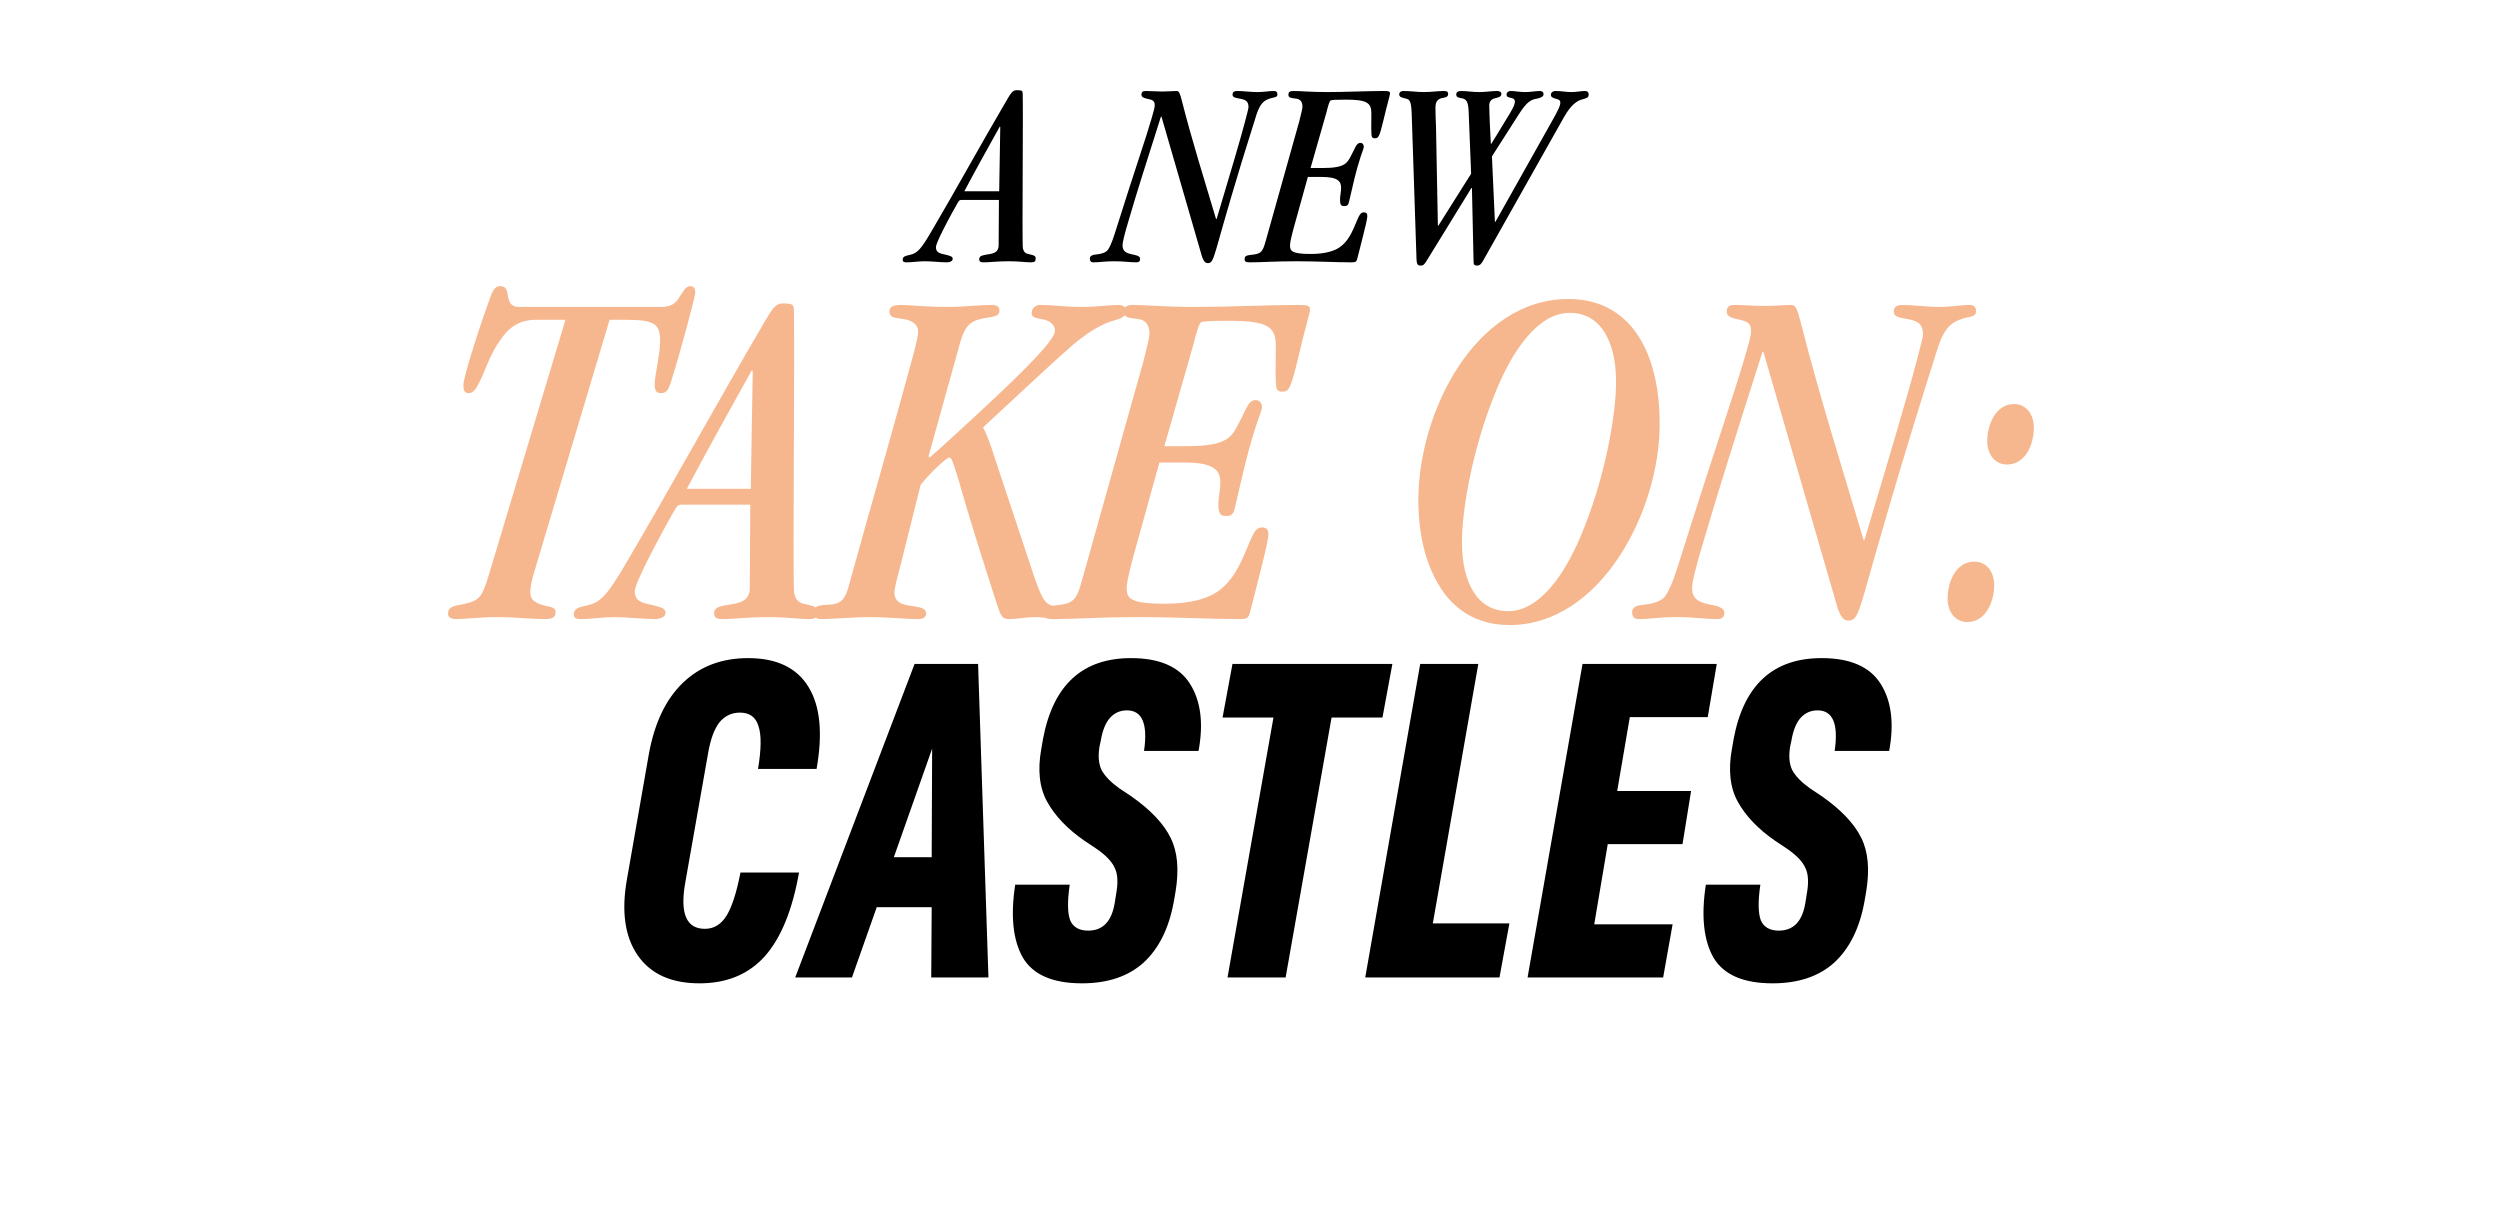 <svg width="555" height="270" viewBox="0 0 555 270" fill="none" xmlns="http://www.w3.org/2000/svg">
<path d="M108.483 127.76L125.533 71H118.933C115.083 71 112.773 72.87 110.903 75.73C109.033 78.37 107.933 81.56 106.943 83.76C105.953 85.85 105.293 87.28 104.083 87.28C103.093 87.28 102.873 86.62 102.873 85.52C102.873 83.32 107.493 69.57 108.593 66.71C109.143 65.17 109.583 63.52 111.013 63.52C112.443 63.52 112.553 64.51 112.773 65.72C112.993 66.93 113.323 68.14 115.193 68.14H146.763C149.183 68.14 150.173 67.15 150.833 65.94C151.603 64.84 152.153 63.52 153.253 63.52C154.023 63.52 154.353 64.07 154.353 64.95C154.353 65.83 150.833 78.92 149.293 83.65C148.523 86.4 148.083 87.28 146.763 87.28C145.663 87.28 145.333 86.73 145.333 85.19C145.333 83.54 146.543 78.59 146.543 75.84C146.543 71.99 145.553 71 138.953 71H135.323L118.273 128.09C117.943 129.41 117.723 130.62 117.723 131.61C117.723 133.26 118.933 133.92 121.023 134.47C122.783 134.8 123.333 135.02 123.333 135.9C123.333 137.11 122.563 137.44 120.803 137.44C117.943 137.44 114.643 137 110.243 137C106.393 137 103.203 137.44 101.223 137.44C100.233 137.44 99.463 137.11 99.463 136.23C99.463 135.02 100.343 134.58 101.663 134.36C106.283 133.48 106.833 133.15 108.483 127.76ZM166.56 112.03H151.6C150.61 112.03 150.39 112.14 149.84 113.13C149.29 114.01 146.1 119.73 143.79 124.35C142.14 127.65 140.93 130.29 140.93 131.28C140.93 133.37 142.25 133.81 145 134.36C146.65 134.8 147.75 135.02 147.75 136.01C147.75 137 146.54 137.44 145.33 137.44C142.8 137.44 139.28 137 136.31 137C133.89 137 131.25 137.44 128.94 137.44C127.73 137.44 127.4 137.11 127.4 136.34C127.4 135.13 128.39 134.8 130.48 134.36C133.45 133.7 134.99 131.83 139.06 124.9C149.29 107.52 159.08 89.59 170.19 70.67C171.4 68.69 172.17 67.37 173.71 67.37C176.02 67.37 176.24 67.59 176.24 68.91C176.46 76.72 176.02 122.04 176.24 130.84C176.35 133.37 177.56 133.92 178.88 134.14C180.2 134.47 181.52 134.58 181.52 135.79C181.52 137 181.19 137.44 179.54 137.44C177.56 137.44 174.7 137 170.52 137C165.9 137 162.71 137.44 160.51 137.44C159.19 137.44 158.53 137.22 158.53 136.12C158.53 134.58 160.51 134.47 162.49 134.14C164.47 133.81 166.45 133.26 166.45 130.51C166.45 125.23 166.56 118.3 166.56 112.03ZM166.67 108.51L167.11 82.33L166.89 82.22C162.05 90.91 157.21 99.6 152.48 108.51H166.67ZM203.836 73.64V73.53C203.836 72.32 202.846 71.11 200.316 70.78C198.226 70.56 197.456 70.34 197.456 69.13C197.456 68.25 198.006 67.7 199.986 67.7C201.856 67.7 205.596 68.14 210.216 68.14C214.066 68.14 217.476 67.7 220.006 67.7C221.546 67.7 221.876 68.14 221.876 69.02C221.876 70.34 220.116 70.34 218.356 70.67C215.386 71.22 214.176 72.43 213.186 75.95C210.436 85.96 208.126 93.99 206.146 101.25C206.146 101.36 206.366 101.47 206.366 101.58C207.246 100.81 208.126 100.04 209.116 99.16C217.806 91.24 224.076 85.41 228.146 81.23C232.216 77.05 234.196 74.63 234.196 73.42C234.196 71.88 232.766 71 230.896 70.78C229.796 70.56 229.026 70.45 229.026 69.46C229.026 68.47 229.906 67.7 230.896 67.7C233.646 67.7 236.396 68.14 240.246 68.14C243.546 68.14 246.296 67.7 248.276 67.7C249.596 67.7 249.926 68.36 249.926 69.02C249.926 70.34 249.046 70.67 247.066 71.22C245.196 71.77 242.336 73.09 238.376 76.39C234.306 79.91 228.476 85.41 218.246 94.87C219.126 96.63 219.896 98.61 220.666 101.14L229.576 127.98C231.446 133.37 232.106 134.03 233.646 134.47C235.406 135.02 236.616 135.02 236.616 136.12C236.616 136.89 236.066 137.44 234.746 137.44C233.866 137.44 231.776 137 229.576 137C227.926 137 225.726 137.44 223.966 137.44C222.316 137.44 222.096 136.45 221.216 133.81C218.246 124.57 215.276 115.33 212.636 105.98C211.426 102.13 211.206 101.58 210.766 101.58C210.106 101.58 206.586 104.88 204.386 107.63L199.876 125.67C198.996 128.86 198.556 130.84 198.556 131.5C198.556 133.7 200.316 134.25 202.076 134.47C203.836 134.8 205.596 134.8 205.596 136.23C205.596 137.11 204.826 137.44 203.726 137.44C201.086 137.44 197.016 137 193.276 137C189.096 137 185.026 137.44 182.166 137.44C181.176 137.44 180.626 136.78 180.626 135.9C180.626 134.36 182.166 134.36 183.816 134.25C187.776 134.14 187.886 131.94 189.096 127.65C193.606 111.37 198.336 95.09 202.736 78.81C203.286 76.72 203.836 74.52 203.836 73.64ZM257.386 102.68L251.556 123.69C250.346 128.2 250.126 129.74 250.126 130.62C250.126 132.82 250.896 134.03 258.596 134.03C264.426 134.03 268.826 132.82 271.356 130.51C274.546 127.76 275.976 123.69 277.626 119.84C278.396 118.08 278.946 117.09 280.156 117.09C281.256 117.09 281.586 117.64 281.586 118.63C281.586 119.07 281.366 120.39 281.036 121.82C280.046 126.11 278.726 131.06 277.736 135.02C277.186 137.33 277.076 137.44 274.986 137.44C269.046 137.44 261.016 137 252.766 137C244.076 137 238.466 137.44 233.846 137.44C232.086 137.44 231.646 137.11 231.646 136.12C231.646 135.02 232.196 134.69 233.626 134.47C238.246 134.03 238.906 133.59 240.226 128.75C248.476 99.38 252.106 86.29 253.866 80.13C254.856 76.17 255.186 74.85 255.186 74.08C255.186 71.99 254.196 70.89 252.326 70.78C250.786 70.56 249.466 70.56 249.466 69.24C249.466 68.25 249.906 67.7 251.446 67.7C254.636 67.7 258.266 68.14 265.526 68.14C272.126 68.14 282.246 67.7 287.856 67.7C290.386 67.7 290.826 67.81 290.826 68.8C290.826 69.35 289.506 73.75 288.186 79.47C286.536 86.4 286.096 86.95 284.666 86.95C283.566 86.95 283.236 86.51 283.236 84.42C283.126 82.55 283.236 80.46 283.236 76.83C283.236 72.54 281.476 71.22 272.896 71.22C268.606 71.22 267.176 71.33 266.626 71.55C266.186 71.88 265.636 73.64 264.866 76.72L258.486 99.05H263.436C272.676 99.05 273.446 96.96 275.096 93.77C276.526 91.24 277.076 88.82 278.726 88.82C279.826 88.82 280.156 89.7 280.156 90.47C280.156 90.91 279.606 92.23 278.836 94.54C276.856 100.59 275.646 106.31 274.216 112.47C273.886 114.12 273.446 114.56 272.126 114.56C270.806 114.56 270.476 113.79 270.476 111.92C270.476 110.38 270.916 108.62 270.916 107.19C270.916 104.66 269.926 102.68 262.996 102.68H257.386ZM368.444 94.1V94.21C368.444 113.35 355.464 138.76 335.114 138.76C327.854 138.76 322.574 135.35 319.274 129.63C316.414 124.79 314.874 118.41 314.874 111.04C314.874 91.46 327.524 66.38 348.204 66.38C361.844 66.38 368.444 77.93 368.444 94.1ZM348.534 69.46H348.424C341.604 69.46 335.664 77.49 331.484 88.38C327.194 99.16 324.554 112.47 324.554 120.39C324.554 129.3 327.964 135.68 334.784 135.68C341.714 135.68 347.654 127.65 351.834 116.76C356.124 105.98 358.764 92.67 358.764 84.75C358.764 75.84 355.354 69.46 348.534 69.46ZM413.705 119.84H413.925C419.645 100.7 423.605 87.39 425.475 80.24C426.355 76.83 426.905 74.85 426.905 74.3C426.905 72.1 426.025 71.22 423.165 70.78C421.295 70.45 420.415 70.23 420.415 69.13C420.415 68.25 420.965 67.7 422.285 67.7C424.815 67.7 427.675 68.14 430.535 68.14C433.285 68.14 435.155 67.7 437.245 67.7C438.235 67.7 438.675 68.14 438.675 69.13C438.675 70.34 437.355 70.23 435.925 70.67C433.395 71.44 431.745 72.54 430.205 77.16C421.405 104.88 416.895 121.05 414.035 131.17C412.385 136.78 411.945 137.77 410.295 137.77C408.755 137.77 408.095 135.68 407.325 132.82L391.485 78.15H391.265C385.215 97.07 381.035 110.38 378.615 118.74C376.195 126.66 375.645 129.41 375.645 130.51C375.645 133.15 377.405 133.7 379.275 134.14C381.035 134.47 382.795 134.8 382.795 136.01C382.795 137 382.355 137.44 381.145 137.44C378.835 137.44 376.195 137 372.125 137C368.385 137 366.295 137.44 363.765 137.44C362.885 137.44 362.335 137 362.335 135.9C362.335 135.02 362.995 134.58 363.985 134.36C367.065 134.03 368.825 133.59 369.815 132.16C371.135 130.07 372.015 127.21 373.335 123.03C380.485 100.26 385.435 86.07 387.415 79.03C388.295 76.06 388.735 74.41 388.735 73.64C388.735 71.77 388.185 71.33 385.325 70.78C384.115 70.45 383.345 70.12 383.345 69.24C383.345 68.25 383.675 67.7 385.105 67.7C387.195 67.7 389.505 67.92 391.925 67.92C394.015 67.92 396.105 67.7 397.645 67.7C398.635 67.7 398.965 68.47 399.845 71.88C403.915 87.94 408.975 103.89 413.705 119.84ZM451.508 94.87V94.98C451.508 98.72 449.638 103.12 445.568 103.12C442.818 103.12 441.168 100.81 441.168 97.95C441.168 94.1 443.148 89.7 447.108 89.7C449.858 89.7 451.508 92.01 451.508 94.87ZM442.708 129.85V129.96C442.708 133.7 440.728 138.1 436.768 138.1C434.018 138.1 432.368 135.79 432.368 132.93C432.368 129.08 434.238 124.68 438.308 124.68C441.058 124.68 442.708 126.99 442.708 129.85Z" fill="#F7B78E"/>
<path d="M221.76 44.38H213.6C213.06 44.38 212.94 44.44 212.64 44.98C212.34 45.46 210.6 48.58 209.34 51.1C208.44 52.9 207.78 54.34 207.78 54.88C207.78 56.02 208.5 56.26 210 56.56C210.9 56.8 211.5 56.92 211.5 57.46C211.5 58 210.84 58.24 210.18 58.24C208.8 58.24 206.88 58 205.26 58C203.94 58 202.5 58.24 201.24 58.24C200.58 58.24 200.4 58.06 200.4 57.64C200.4 56.98 200.94 56.8 202.08 56.56C203.7 56.2 204.54 55.18 206.76 51.4C212.34 41.92 217.68 32.14 223.74 21.82C224.4 20.74 224.82 20.02 225.66 20.02C226.92 20.02 227.04 20.14 227.04 20.86C227.16 25.12 226.92 49.84 227.04 54.64C227.1 56.02 227.76 56.32 228.48 56.44C229.2 56.62 229.92 56.68 229.92 57.34C229.92 58 229.74 58.24 228.84 58.24C227.76 58.24 226.2 58 223.92 58C221.4 58 219.66 58.24 218.46 58.24C217.74 58.24 217.38 58.12 217.38 57.52C217.38 56.68 218.46 56.62 219.54 56.44C220.62 56.26 221.7 55.96 221.7 54.46C221.7 51.58 221.76 47.8 221.76 44.38ZM221.82 42.46L222.06 28.18L221.94 28.12C219.3 32.86 216.66 37.6 214.08 42.46H221.82ZM269.965 48.64H270.085C273.205 38.2 275.365 30.94 276.385 27.04C276.865 25.18 277.165 24.1 277.165 23.8C277.165 22.6 276.685 22.12 275.125 21.88C274.105 21.7 273.625 21.58 273.625 20.98C273.625 20.5 273.925 20.2 274.645 20.2C276.025 20.2 277.585 20.44 279.145 20.44C280.645 20.44 281.665 20.2 282.805 20.2C283.345 20.2 283.585 20.44 283.585 20.98C283.585 21.64 282.865 21.58 282.085 21.82C280.705 22.24 279.805 22.84 278.965 25.36C274.165 40.48 271.705 49.3 270.145 54.82C269.245 57.88 269.005 58.42 268.105 58.42C267.265 58.42 266.905 57.28 266.485 55.72L257.845 25.9H257.725C254.425 36.22 252.145 43.48 250.825 48.04C249.505 52.36 249.205 53.86 249.205 54.46C249.205 55.9 250.165 56.2 251.185 56.44C252.145 56.62 253.105 56.8 253.105 57.46C253.105 58 252.865 58.24 252.205 58.24C250.945 58.24 249.505 58 247.285 58C245.245 58 244.105 58.24 242.725 58.24C242.245 58.24 241.945 58 241.945 57.4C241.945 56.92 242.305 56.68 242.845 56.56C244.525 56.38 245.485 56.14 246.025 55.36C246.745 54.22 247.225 52.66 247.945 50.38C251.845 37.96 254.545 30.22 255.625 26.38C256.105 24.76 256.345 23.86 256.345 23.44C256.345 22.42 256.045 22.18 254.485 21.88C253.825 21.7 253.405 21.52 253.405 21.04C253.405 20.5 253.585 20.2 254.365 20.2C255.505 20.2 256.765 20.32 258.085 20.32C259.225 20.32 260.365 20.2 261.205 20.2C261.745 20.2 261.925 20.62 262.405 22.48C264.625 31.24 267.385 39.94 269.965 48.64ZM290.345 39.28L287.165 50.74C286.505 53.2 286.385 54.04 286.385 54.52C286.385 55.72 286.805 56.38 291.005 56.38C294.185 56.38 296.585 55.72 297.965 54.46C299.705 52.96 300.485 50.74 301.385 48.64C301.805 47.68 302.105 47.14 302.765 47.14C303.365 47.14 303.545 47.44 303.545 47.98C303.545 48.22 303.425 48.94 303.245 49.72C302.705 52.06 301.985 54.76 301.445 56.92C301.145 58.18 301.085 58.24 299.945 58.24C296.705 58.24 292.325 58 287.825 58C283.085 58 280.025 58.24 277.505 58.24C276.545 58.24 276.305 58.06 276.305 57.52C276.305 56.92 276.605 56.74 277.385 56.62C279.905 56.38 280.265 56.14 280.985 53.5C285.485 37.48 287.465 30.34 288.425 26.98C288.965 24.82 289.145 24.1 289.145 23.68C289.145 22.54 288.605 21.94 287.585 21.88C286.745 21.76 286.025 21.76 286.025 21.04C286.025 20.5 286.265 20.2 287.105 20.2C288.845 20.2 290.825 20.44 294.785 20.44C298.385 20.44 303.905 20.2 306.965 20.2C308.345 20.2 308.585 20.26 308.585 20.8C308.585 21.1 307.865 23.5 307.145 26.62C306.245 30.4 306.005 30.7 305.225 30.7C304.625 30.7 304.445 30.46 304.445 29.32C304.385 28.3 304.445 27.16 304.445 25.18C304.445 22.84 303.485 22.12 298.805 22.12C296.465 22.12 295.685 22.18 295.385 22.3C295.145 22.48 294.845 23.44 294.425 25.12L290.945 37.3H293.645C298.685 37.3 299.105 36.16 300.005 34.42C300.785 33.04 301.085 31.72 301.985 31.72C302.585 31.72 302.765 32.2 302.765 32.62C302.765 32.86 302.465 33.58 302.045 34.84C300.965 38.14 300.305 41.26 299.525 44.62C299.345 45.52 299.105 45.76 298.385 45.76C297.665 45.76 297.485 45.34 297.485 44.32C297.485 43.48 297.725 42.52 297.725 41.74C297.725 40.36 297.185 39.28 293.405 39.28H290.345ZM326.649 41.74L316.869 57.64C316.209 58.72 316.029 58.96 315.369 58.96C314.769 58.96 314.529 58.72 314.469 57.7L313.389 25.06C313.269 22.48 312.969 22.06 312.069 21.88C311.049 21.64 310.629 21.52 310.629 20.92C310.629 20.5 310.989 20.2 311.529 20.2C313.089 20.2 314.589 20.44 316.029 20.44C317.649 20.44 319.329 20.2 320.529 20.2C321.309 20.2 321.489 20.44 321.489 20.86C321.489 21.58 320.829 21.64 320.169 21.76C319.329 21.94 318.669 22.42 318.669 23.86C318.669 24.94 318.729 26.98 318.789 28L319.209 50.08H319.329L326.589 38.56L326.049 25C325.989 22.78 325.629 22 324.549 21.82C323.829 21.7 323.289 21.64 323.289 20.98C323.289 20.44 323.649 20.2 324.429 20.2C325.509 20.2 326.829 20.44 328.449 20.44C329.769 20.44 331.209 20.2 332.289 20.2C332.889 20.2 333.309 20.38 333.309 20.86C333.309 21.52 332.589 21.64 331.869 21.82C331.149 22 330.609 22.42 330.609 23.5C330.609 24.88 330.789 28.78 330.969 31.9H331.089L335.229 25.12C336.069 23.68 336.309 23.02 336.309 22.54C336.309 21.94 335.829 21.82 335.349 21.7C334.929 21.64 334.449 21.52 334.449 20.98C334.449 20.56 334.809 20.2 335.409 20.2C336.189 20.2 337.329 20.44 338.649 20.44C339.789 20.44 340.929 20.2 341.829 20.2C342.369 20.2 342.669 20.44 342.669 20.92C342.669 21.4 342.129 21.7 341.289 21.88C339.729 22.12 338.889 22.72 337.149 25.42L331.209 34.72L331.869 49.24H331.989L344.529 26.92C345.969 24.34 346.389 23.5 346.389 22.78C346.389 22.24 346.029 22.06 345.429 21.94C344.889 21.76 344.289 21.64 344.289 21.04C344.289 20.62 344.649 20.2 345.369 20.2C346.509 20.2 347.769 20.44 348.849 20.44C349.989 20.44 350.949 20.2 351.849 20.2C352.449 20.2 352.689 20.5 352.689 20.98C352.689 21.76 352.089 21.82 351.069 22.12C350.049 22.42 348.729 23.32 347.229 25.96L329.349 57.7C328.869 58.6 328.509 58.96 327.909 58.96C327.249 58.96 327.129 58.72 327.129 57.94L326.769 41.74H326.649Z" fill="black"/>
<path d="M152.082 196.2C150.949 202.867 152.415 206.2 156.482 206.2C158.482 206.2 160.082 205.233 161.282 203.3C162.482 201.367 163.515 198.167 164.382 193.7H177.382C175.915 202.033 173.382 208.233 169.782 212.3C166.182 216.3 161.349 218.3 155.282 218.3C149.015 218.3 144.449 216.233 141.582 212.1C138.715 207.967 137.915 202.333 139.182 195.2L144.082 167.2C145.349 160.4 147.849 155.2 151.582 151.6C155.382 147.933 160.215 146.1 166.082 146.1C172.415 146.1 176.882 148.233 179.482 152.5C182.082 156.7 182.682 162.767 181.282 170.7H168.282C169.015 166.3 169.049 163.133 168.382 161.2C167.782 159.2 166.415 158.2 164.282 158.2C162.415 158.2 160.882 158.933 159.682 160.4C158.549 161.867 157.715 164.167 157.182 167.3L152.082 196.2ZM203.034 147.4H217.134L219.434 217H206.734L206.834 201.4H194.634L189.134 217H176.534L203.034 147.4ZM206.934 166.2L198.434 190.3H206.834L206.934 166.2ZM231.577 163.9C233.844 152.033 240.344 146.1 251.077 146.1C257.411 146.1 261.777 148 264.177 151.8C266.577 155.6 267.211 160.567 266.077 166.7H253.977C254.844 160.7 253.577 157.7 250.177 157.7C248.711 157.7 247.477 158.233 246.477 159.3C245.477 160.367 244.777 162.067 244.377 164.4L244.077 165.8C243.744 167.933 243.911 169.667 244.577 171C245.311 172.333 246.611 173.667 248.477 175L251.177 176.8C255.444 179.8 258.344 182.867 259.877 186C261.411 189.067 261.777 193.033 260.977 197.9L260.577 200.2C259.511 206.067 257.277 210.567 253.877 213.7C250.477 216.767 245.911 218.3 240.177 218.3C233.711 218.3 229.344 216.4 227.077 212.6C224.877 208.733 224.311 203.333 225.377 196.4H237.477C236.944 200.067 236.977 202.7 237.577 204.3C238.244 205.833 239.577 206.6 241.577 206.6C244.844 206.6 246.811 204.533 247.477 200.4L247.777 198.5C248.244 195.967 248.144 194.033 247.477 192.7C246.877 191.3 245.511 189.867 243.377 188.4L240.677 186.6C236.944 184 234.211 181.133 232.477 178C230.744 174.867 230.311 170.933 231.177 166.2L231.577 163.9ZM282.707 159.3H271.407L273.607 147.4H309.107L306.907 159.3H295.607L285.407 217H272.507L282.707 159.3ZM315.284 147.4H328.184L318.084 205H335.084L332.884 217H315.984H303.084L315.284 147.4ZM351.319 147.4H381.119L379.119 159.2H361.819L359.019 175.6H375.419L373.519 187.4H356.919L353.919 205.2H371.319L369.219 217H339.119L351.319 147.4ZM384.898 163.9C387.164 152.033 393.664 146.1 404.398 146.1C410.731 146.1 415.098 148 417.498 151.8C419.898 155.6 420.531 160.567 419.398 166.7H407.298C408.164 160.7 406.898 157.7 403.498 157.7C402.031 157.7 400.798 158.233 399.798 159.3C398.798 160.367 398.098 162.067 397.698 164.4L397.398 165.8C397.064 167.933 397.231 169.667 397.898 171C398.631 172.333 399.931 173.667 401.798 175L404.498 176.8C408.764 179.8 411.664 182.867 413.198 186C414.731 189.067 415.098 193.033 414.298 197.9L413.898 200.2C412.831 206.067 410.598 210.567 407.198 213.7C403.798 216.767 399.231 218.3 393.498 218.3C387.031 218.3 382.664 216.4 380.398 212.6C378.198 208.733 377.631 203.333 378.698 196.4H390.798C390.264 200.067 390.298 202.7 390.898 204.3C391.564 205.833 392.898 206.6 394.898 206.6C398.164 206.6 400.131 204.533 400.798 200.4L401.098 198.5C401.564 195.967 401.464 194.033 400.798 192.7C400.198 191.3 398.831 189.867 396.698 188.4L393.998 186.6C390.264 184 387.531 181.133 385.798 178C384.064 174.867 383.631 170.933 384.498 166.2L384.898 163.9Z" fill="black"/>
</svg>
